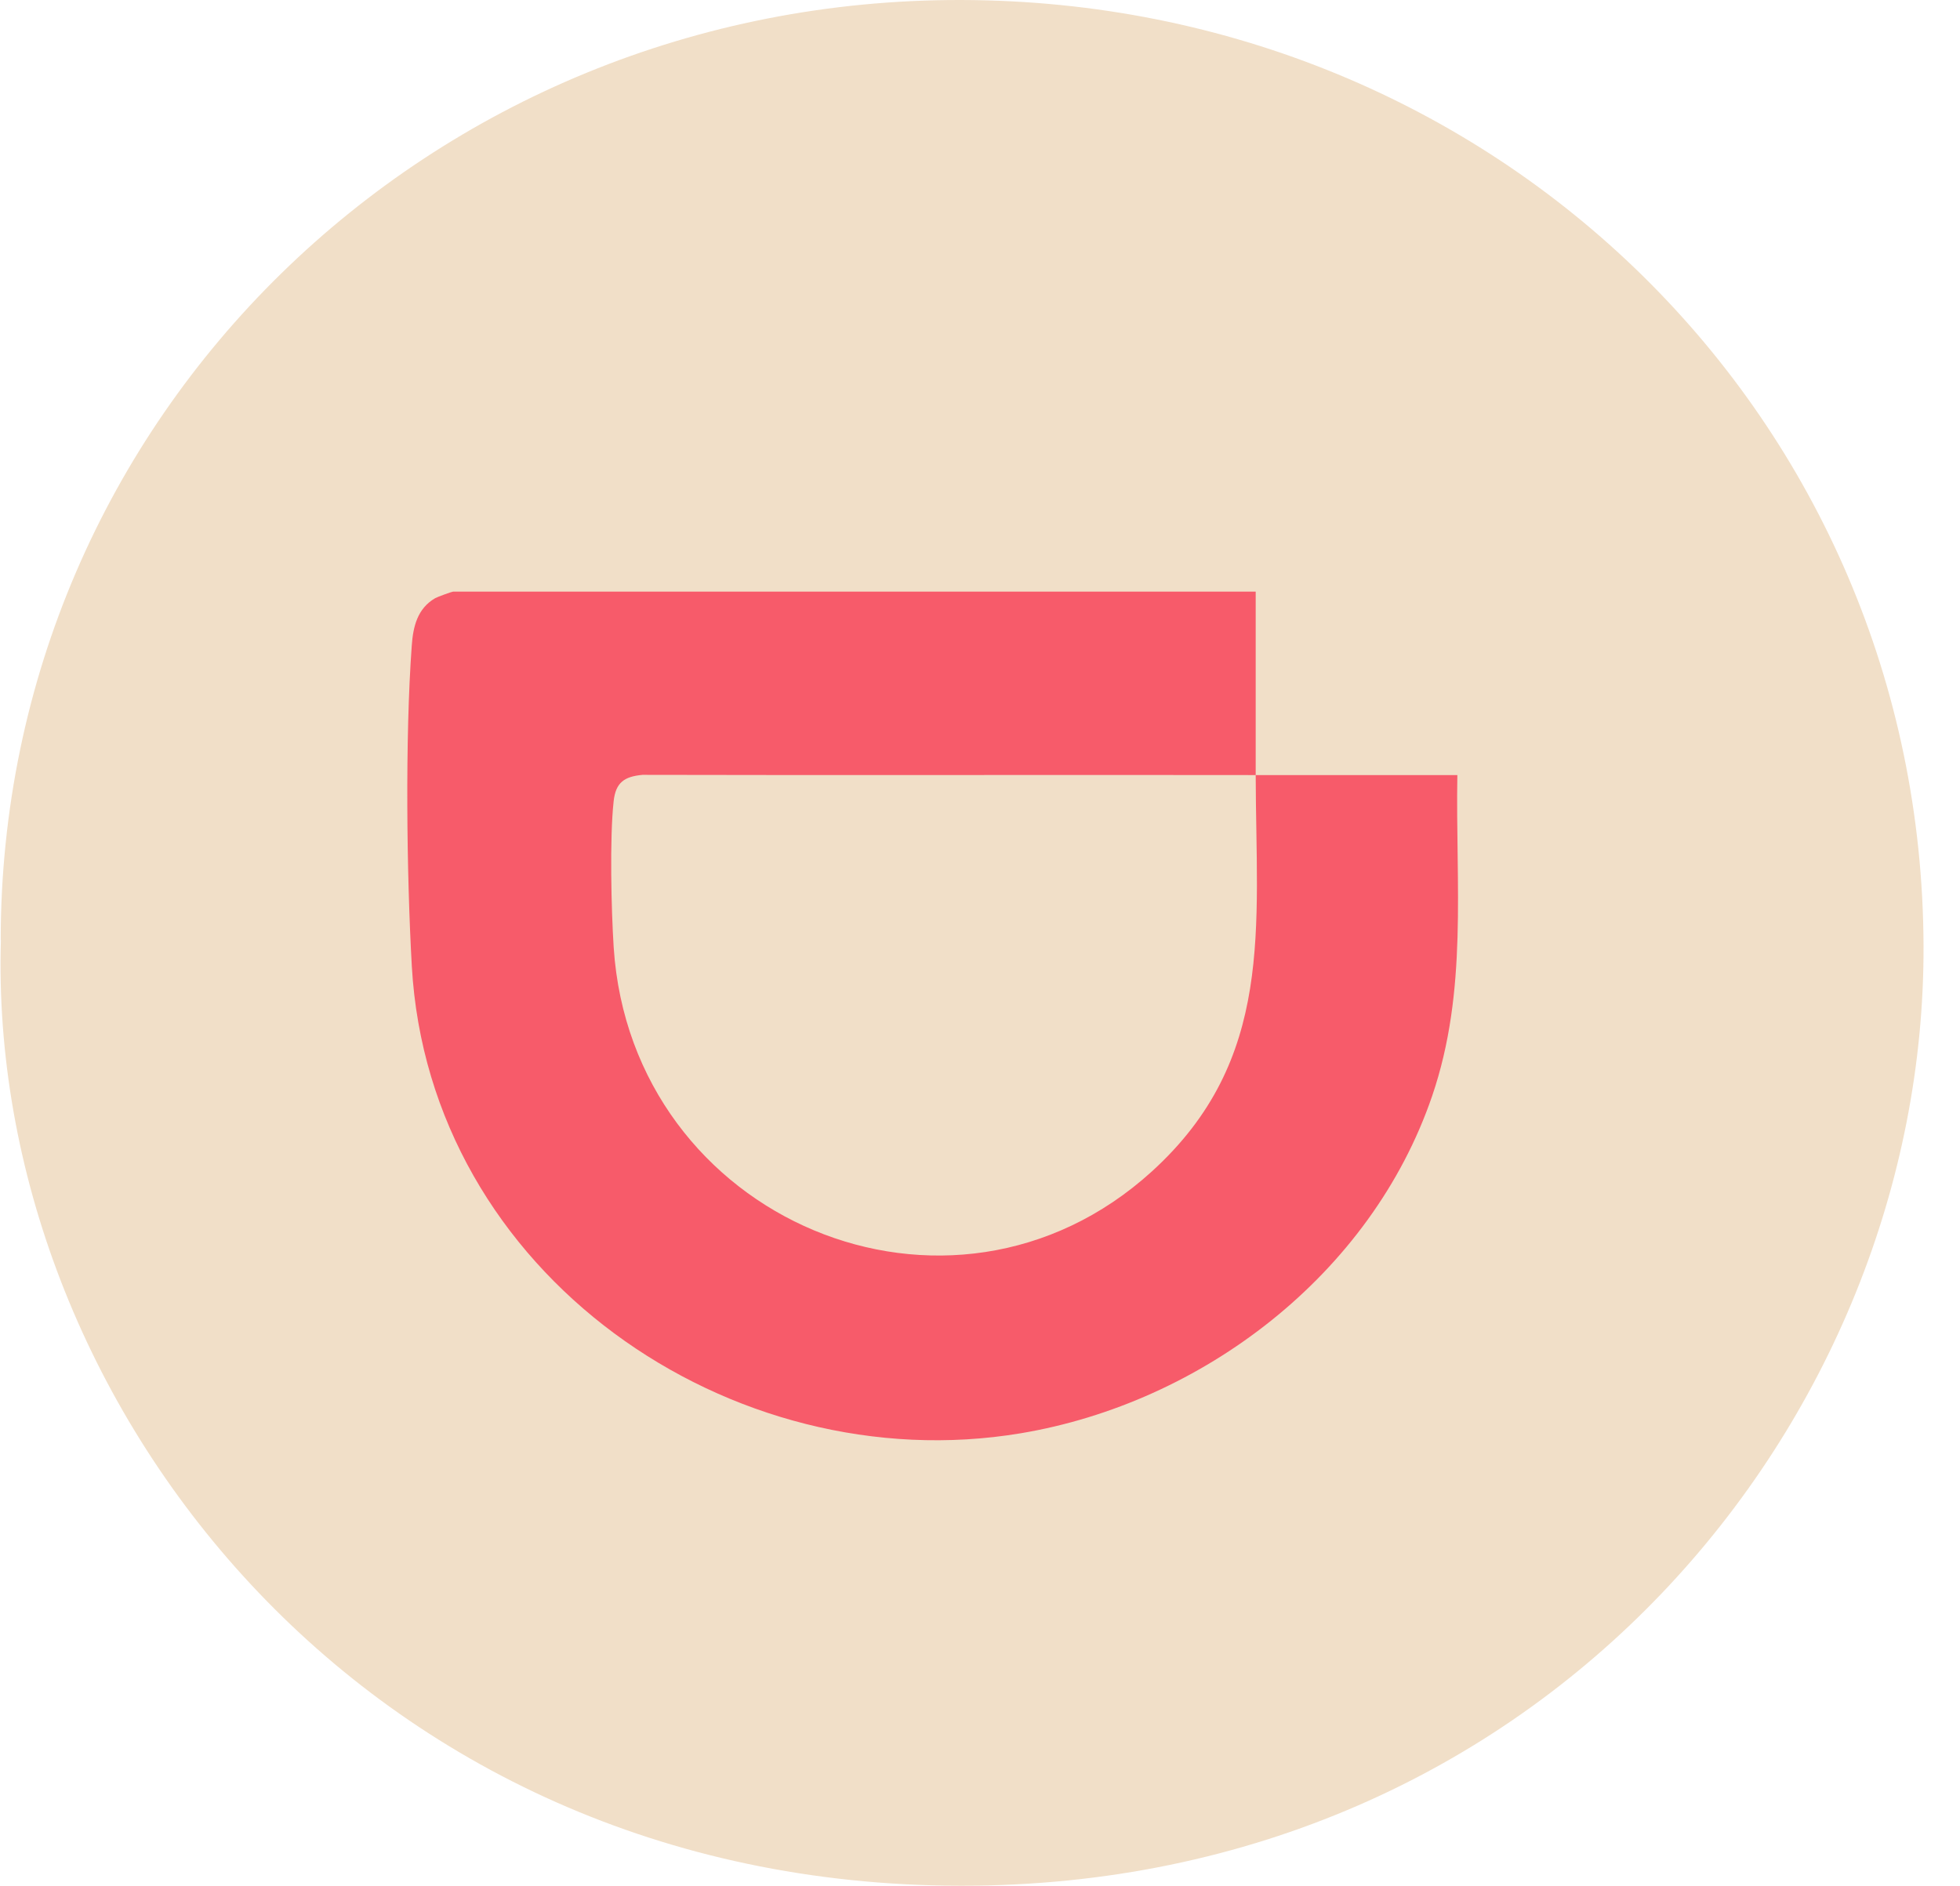 <svg width="53" height="51" viewBox="0 0 53 51" fill="none" xmlns="http://www.w3.org/2000/svg">
<path d="M0.019 25.423C0.024 11.281 11.585 -0.032 25.995 6.67851e-05C40.512 0.032 51.963 11.359 52.014 25.577C52.06 38.407 41.735 51.009 25.995 51C9.765 50.991 -0.347 37.803 0.024 25.423" fill="#F1DFC8"/>
<path d="M33.952 20.962C35.769 20.962 37.592 20.962 39.408 20.962C39.356 23.929 39.7 26.794 38.725 29.645C37.072 34.479 32.502 37.944 27.602 38.763C19.768 40.071 11.609 34.457 11.136 26.133C10.995 23.643 10.953 19.933 11.134 17.466C11.17 16.944 11.287 16.458 11.767 16.178C11.825 16.144 12.223 16 12.253 16H33.955C33.955 17.653 33.955 19.309 33.955 20.962C28.43 20.953 22.901 20.97 17.376 20.956C16.887 21.001 16.648 21.157 16.593 21.674C16.484 22.668 16.529 24.598 16.595 25.627C17.079 32.993 25.699 36.635 31.147 31.682C34.477 28.653 33.964 25.096 33.955 20.959L33.952 20.962Z" fill="#F75B6A"/>
</svg>
